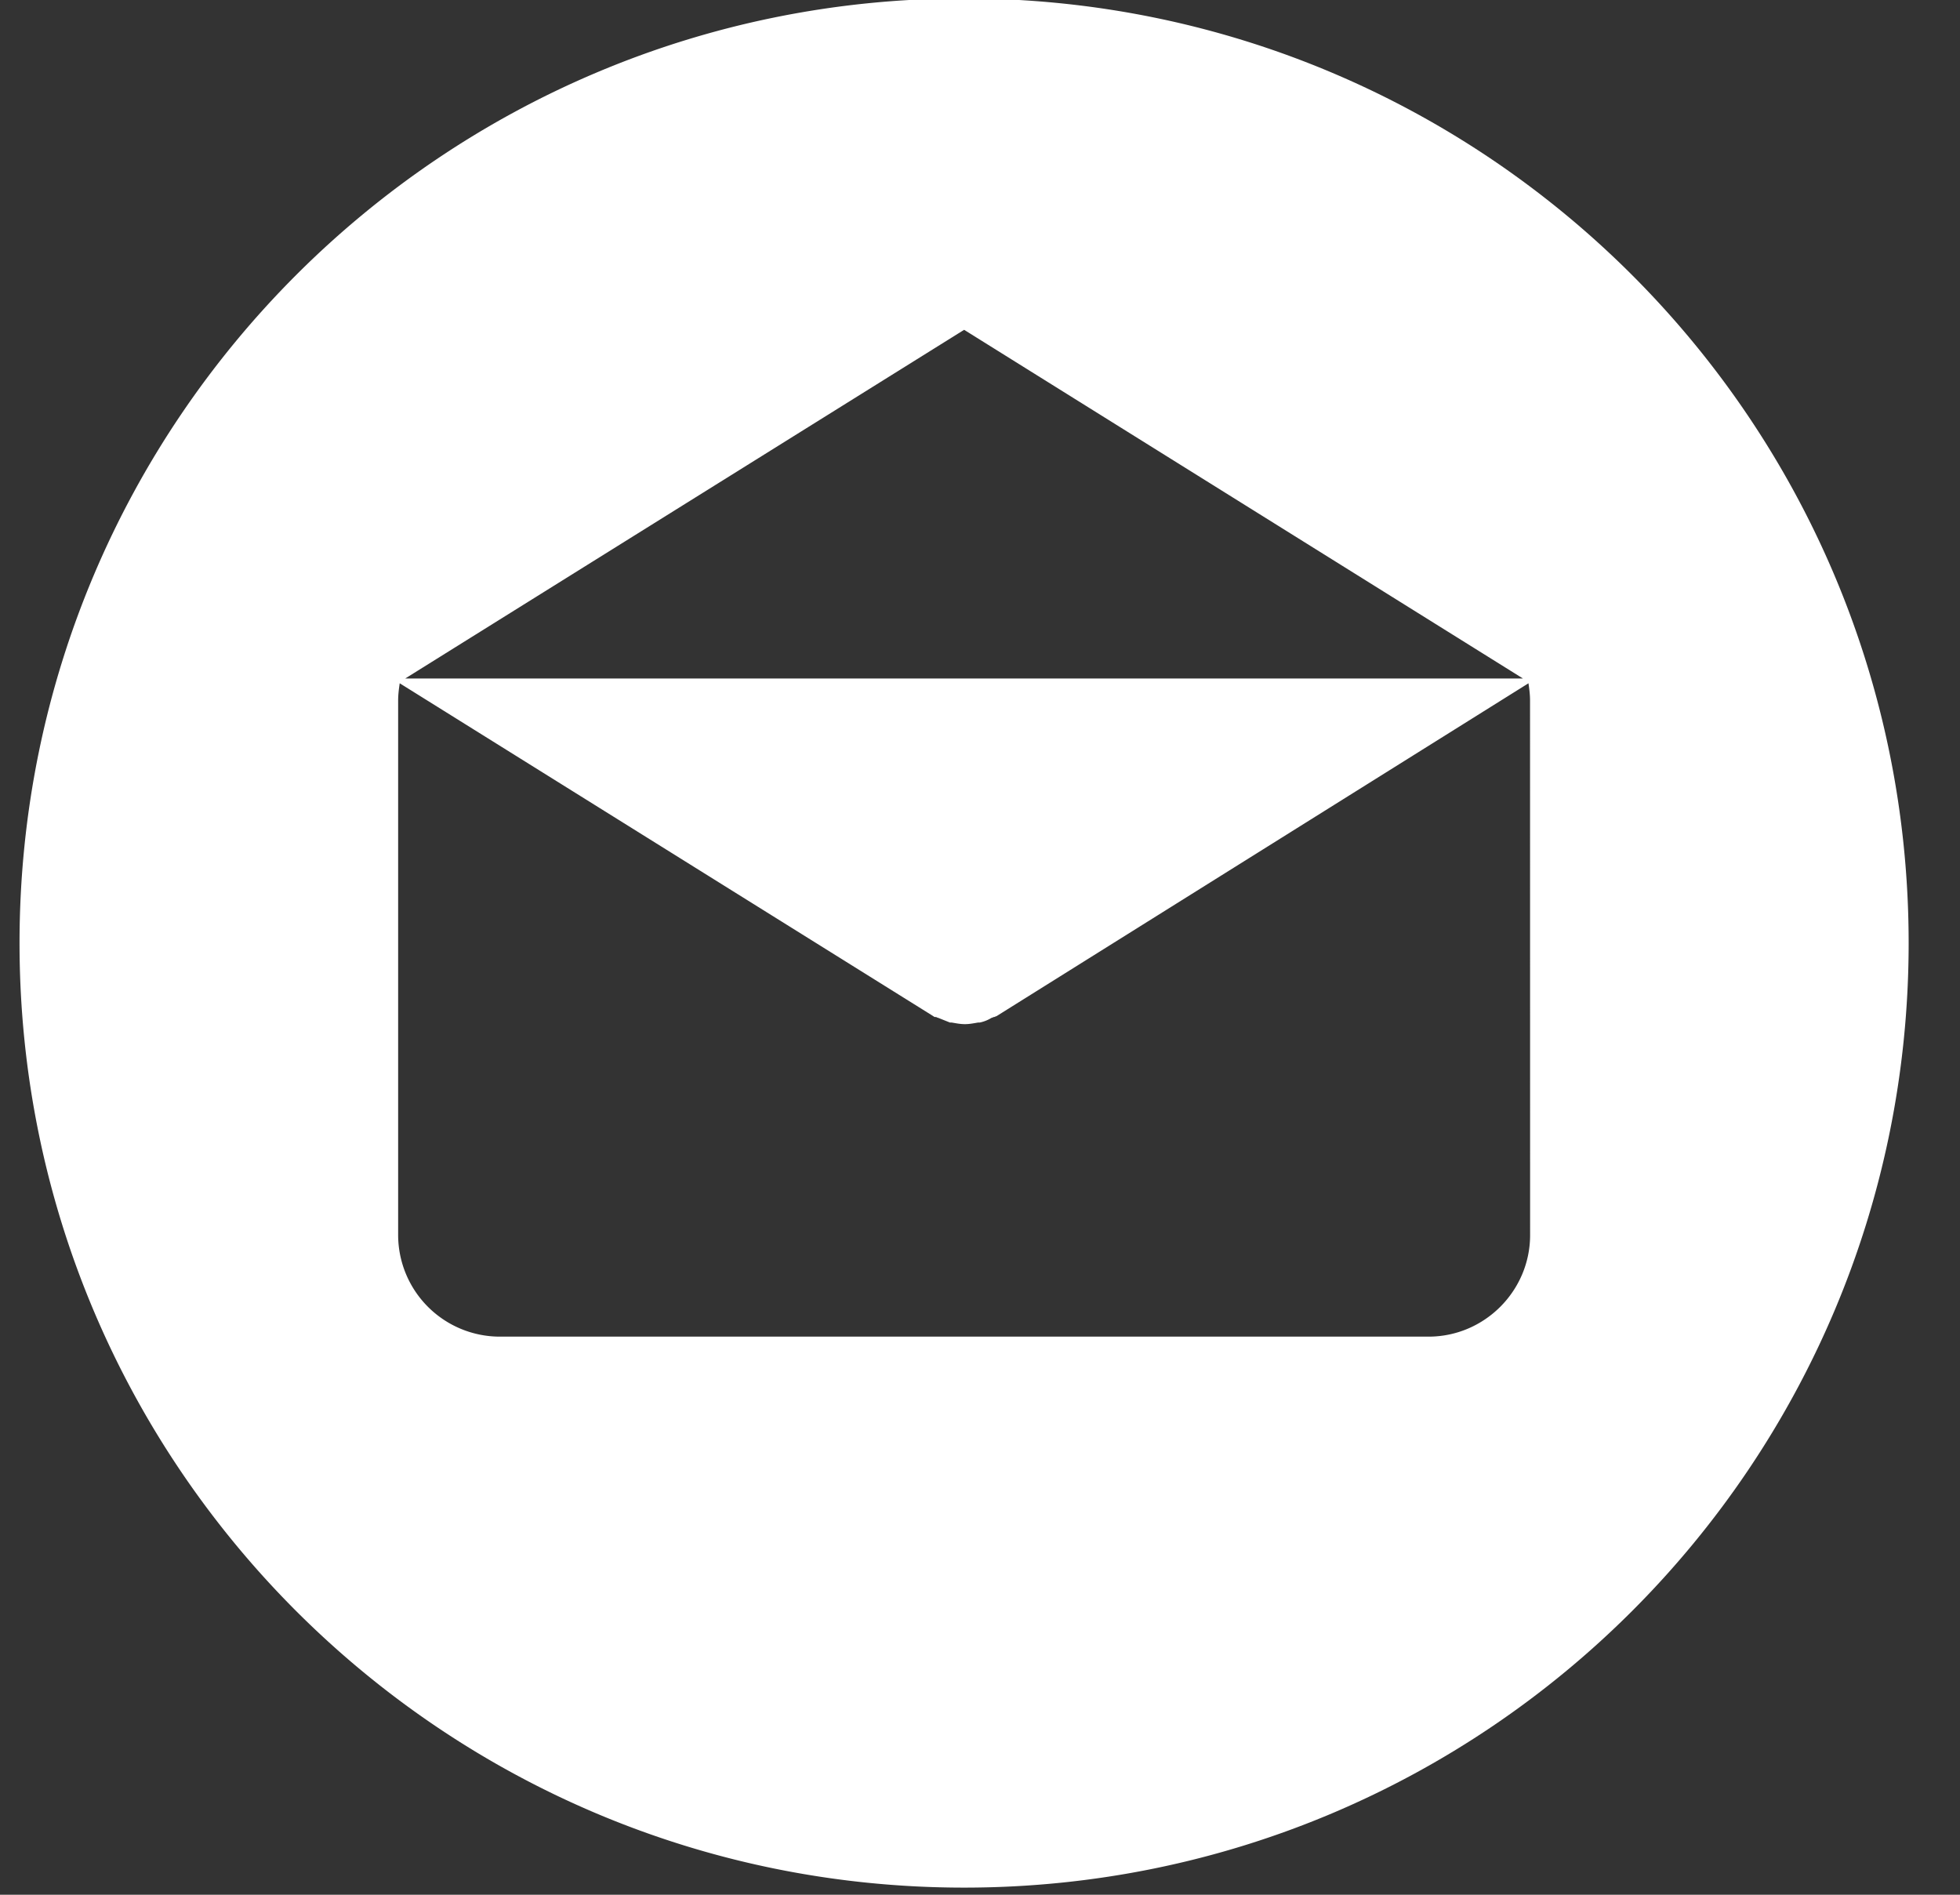 <svg xmlns="http://www.w3.org/2000/svg" xmlns:xlink="http://www.w3.org/1999/xlink" width="30" height="29" viewBox="0 0 30 29"><rect x="0" y="0" width="30" height="29" fill="#333333" stroke="none"/><defs><path id="gc3fa" d="M438.42 6702.903c0 .856-.7 1.555-1.555 1.555h-14.217a1.558 1.558 0 0 1-1.554-1.555v-8.18c0-.097.012-.181.024-.265l8.169 5.096c.012.012.024.012.036.012.012 0 .024.012.036.012l.18.072h.025c.072.012.132.025.205.025.072 0 .132-.013.205-.025h.024a.568.568 0 0 0 .18-.072c.012 0 .024-.012.036-.012.013 0 .025-.012.037-.012l8.144-5.096c.012.084.024.168.024.265zm-8.663-13.855l8.554 5.337h-17.109zm0-5.072c-7.988 0-14.458 6.47-14.458 14.458 0 7.987 6.47 14.457 14.458 14.457s14.457-6.47 14.457-14.457c0-7.988-6.47-14.458-14.457-14.458z"/></defs><g><g clip-path="url(#clip-a38028df-5533-4179-88d1-880d1b307859)" transform="translate(-415 -6684)"><use fill="#fff" xlink:href="#gc3fa"/></g></g></svg>